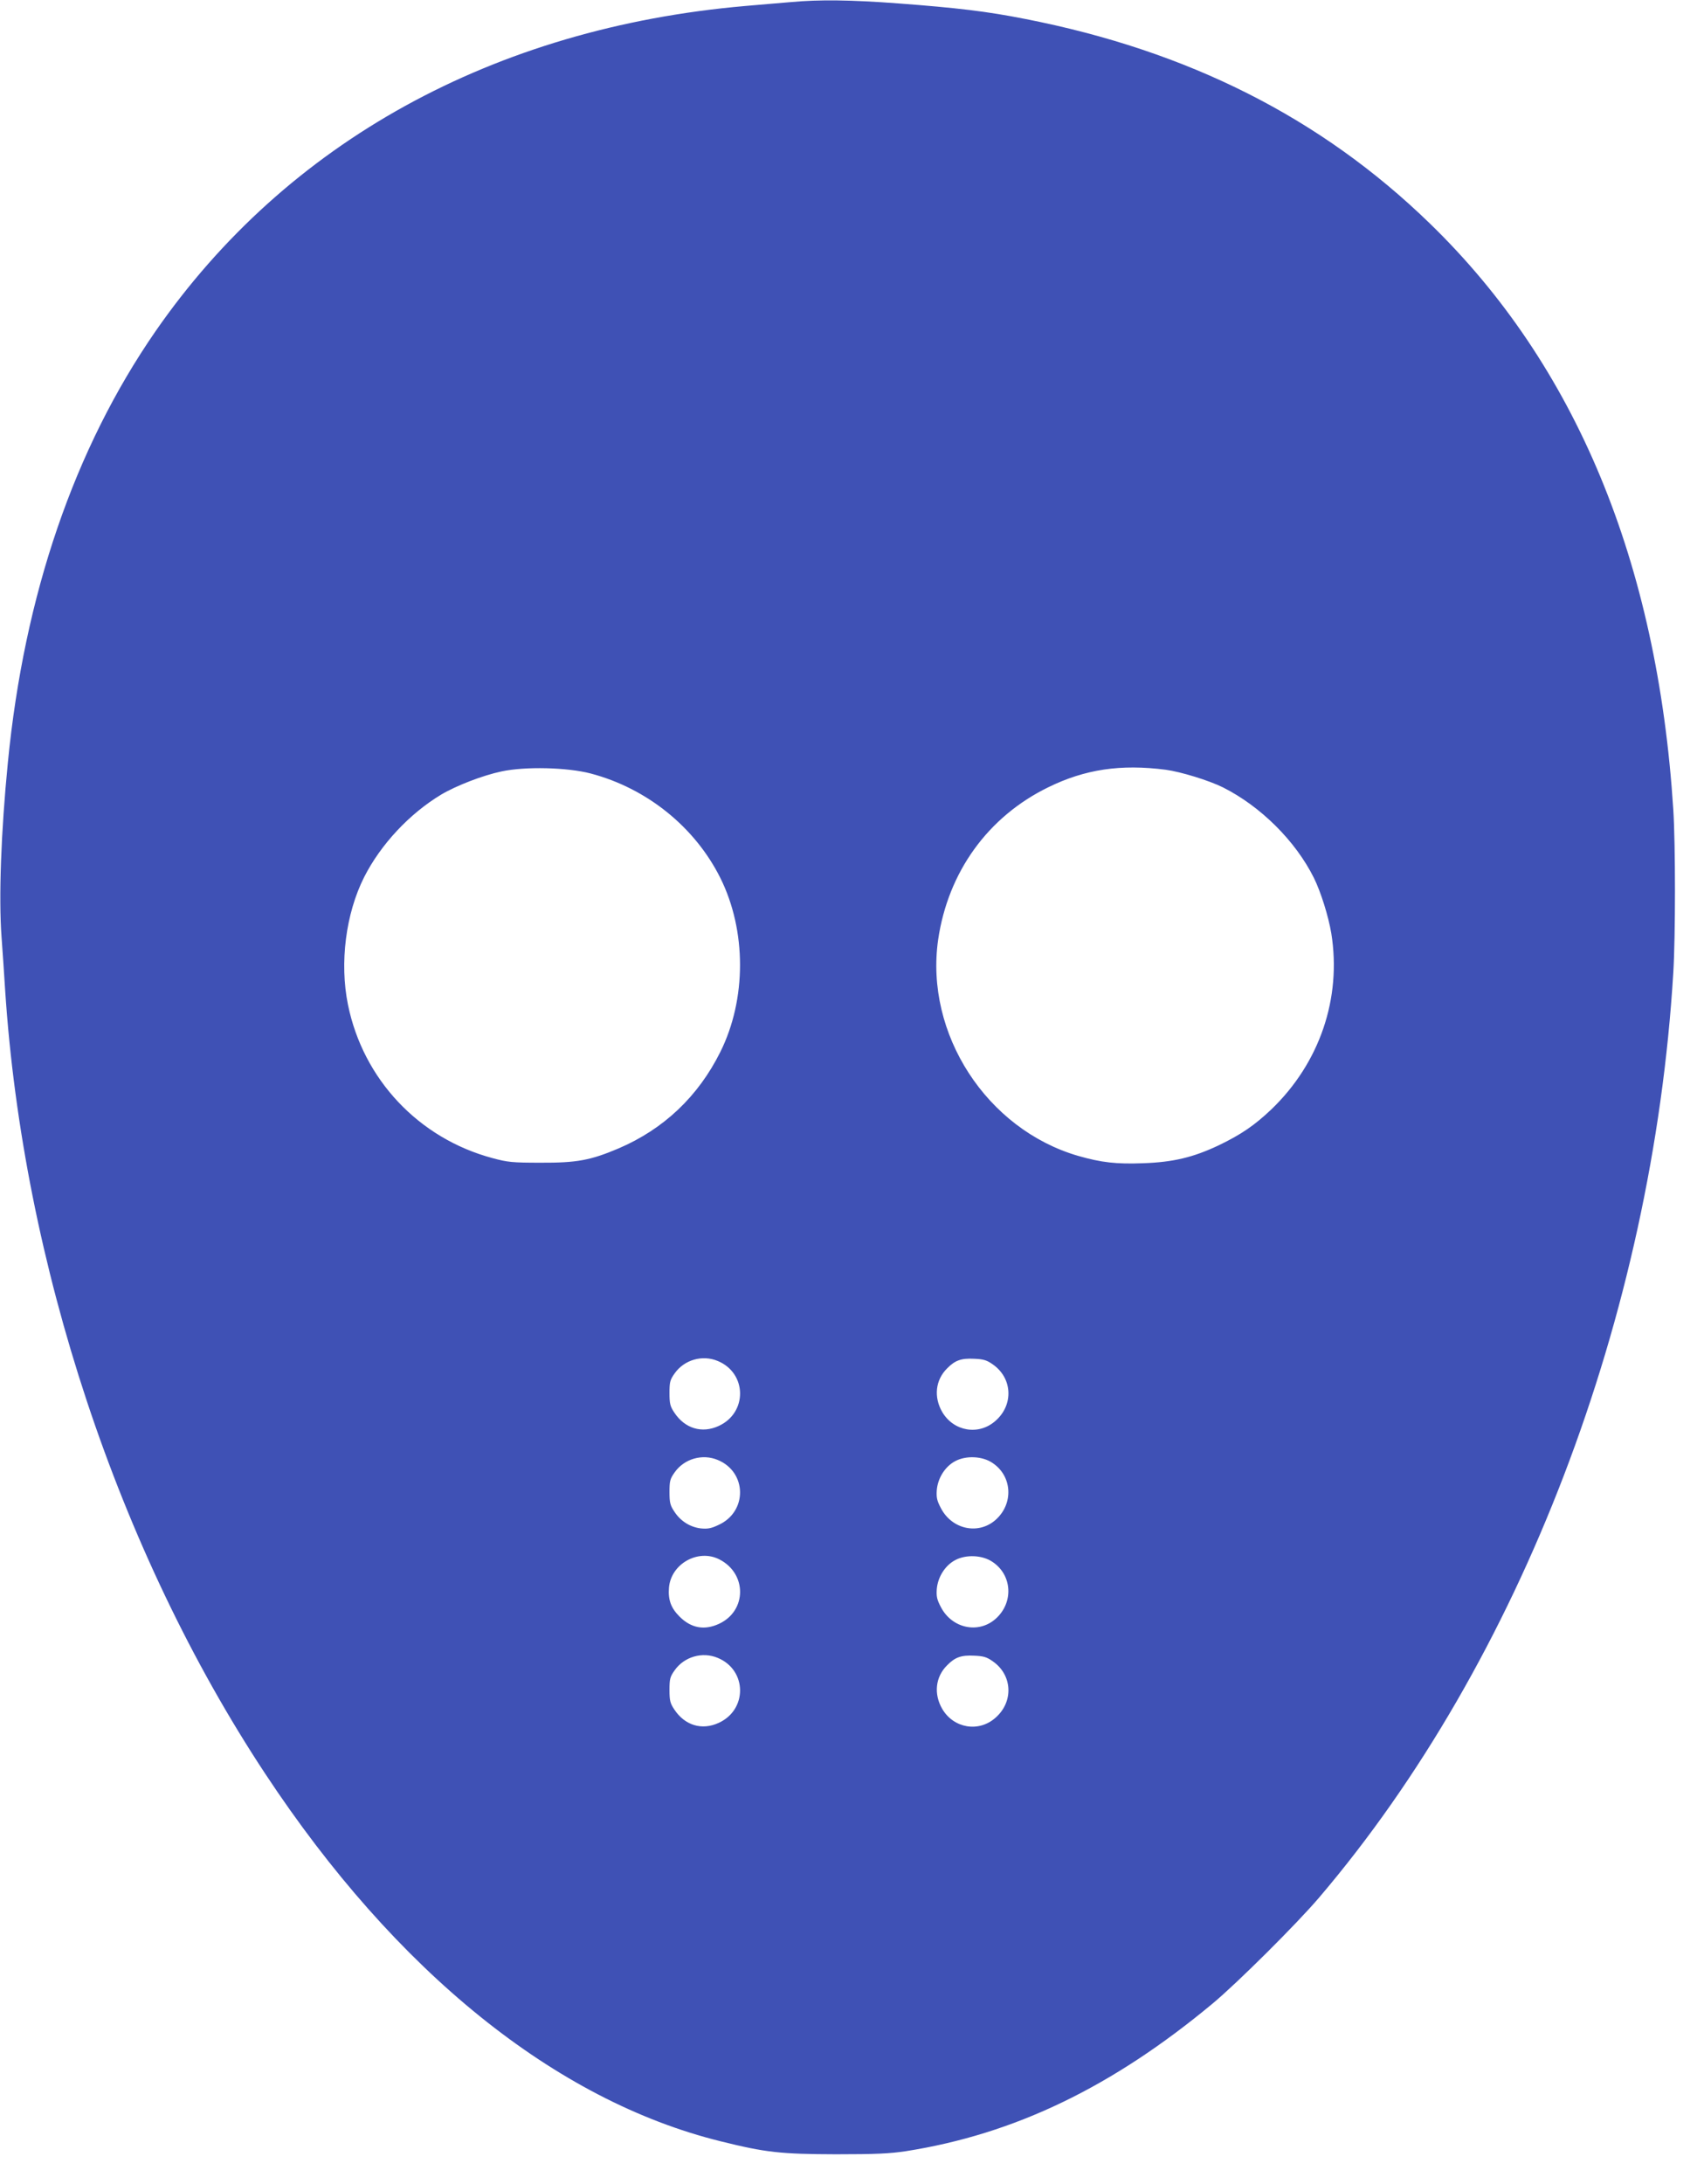 <?xml version="1.0" standalone="no"?>
<!DOCTYPE svg PUBLIC "-//W3C//DTD SVG 20010904//EN"
 "http://www.w3.org/TR/2001/REC-SVG-20010904/DTD/svg10.dtd">
<svg version="1.0" xmlns="http://www.w3.org/2000/svg"
 width="999pt" height="1280pt" viewBox="0 0 999 1280"
 preserveAspectRatio="xMidYMid meet">
<g transform="translate(0,1280) scale(0.1,-0.1)"
fill="#3f51b5" stroke="none">
<path d="M4640 12788 c-52 -4 -174 -15 -270 -23 -1475 -128 -2690 -798 -3458
-1906 -476 -688 -770 -1545 -866 -2529 -40 -405 -54 -791 -37 -1020 6 -85 16
-225 21 -310 105 -1605 664 -3292 1525 -4595 766 -1160 1702 -1915 2670 -2154
266 -66 352 -75 675 -76 236 0 318 4 410 18 638 100 1211 376 1800 866 143
119 494 468 624 621 1180 1385 1954 3406 2076 5420 13 214 13 751 0 955 -93
1454 -573 2608 -1429 3437 -636 617 -1414 1010 -2371 1197 -222 44 -398 65
-744 91 -279 21 -464 23 -626 8z m2194 -4499 c89 -12 255 -63 337 -104 220
-111 424 -313 532 -530 41 -83 85 -224 102 -325 61 -380 -68 -759 -351 -1031
-98 -93 -176 -147 -309 -211 -150 -71 -268 -99 -443 -105 -157 -6 -245 4 -381
43 -537 156 -900 716 -821 1267 58 396 291 720 645 893 216 106 426 137 689
103z m-3371 -22 c330 -87 611 -314 760 -612 154 -309 154 -711 0 -1020 -130
-261 -332 -452 -596 -565 -165 -70 -245 -85 -457 -84 -168 0 -194 3 -283 27
-433 116 -758 462 -847 899 -50 245 -13 534 95 748 97 191 265 371 451 483 87
52 244 113 354 136 140 30 384 24 523 -12z m745 -3443 c172 -71 175 -304 5
-381 -98 -45 -198 -15 -260 79 -24 36 -28 52 -28 114 0 64 3 77 30 115 56 80
163 111 253 73z m1611 -19 c117 -80 125 -238 17 -332 -98 -87 -245 -62 -312
52 -51 88 -40 188 29 256 46 47 83 60 158 56 54 -2 74 -8 108 -32z m-1611
-561 c172 -71 175 -304 4 -381 -44 -21 -64 -24 -105 -20 -62 8 -118 43 -154
99 -24 36 -28 52 -28 114 0 64 3 77 30 115 56 80 163 111 253 73z m1610 -17
c117 -77 126 -240 18 -335 -101 -88 -254 -55 -319 68 -24 45 -28 64 -25 107 6
71 49 139 108 170 63 34 159 30 218 -10z m-1600 -566 c162 -83 161 -301 -2
-377 -86 -40 -164 -26 -232 42 -50 50 -68 98 -62 170 12 140 172 229 296 165z
m1600 -14 c117 -77 126 -240 18 -335 -101 -88 -254 -55 -319 68 -24 45 -28 64
-25 107 6 71 49 139 108 170 63 34 159 30 218 -10z m-1610 -563 c172 -71 175
-304 5 -381 -98 -45 -198 -15 -260 79 -24 36 -28 52 -28 114 0 64 3 77 30 115
56 80 163 111 253 73z m1611 -19 c117 -80 125 -238 17 -332 -98 -87 -245 -62
-312 52 -51 88 -40 188 29 256 46 47 83 60 158 56 54 -2 74 -8 108 -32z"/>
</g>
</svg>
